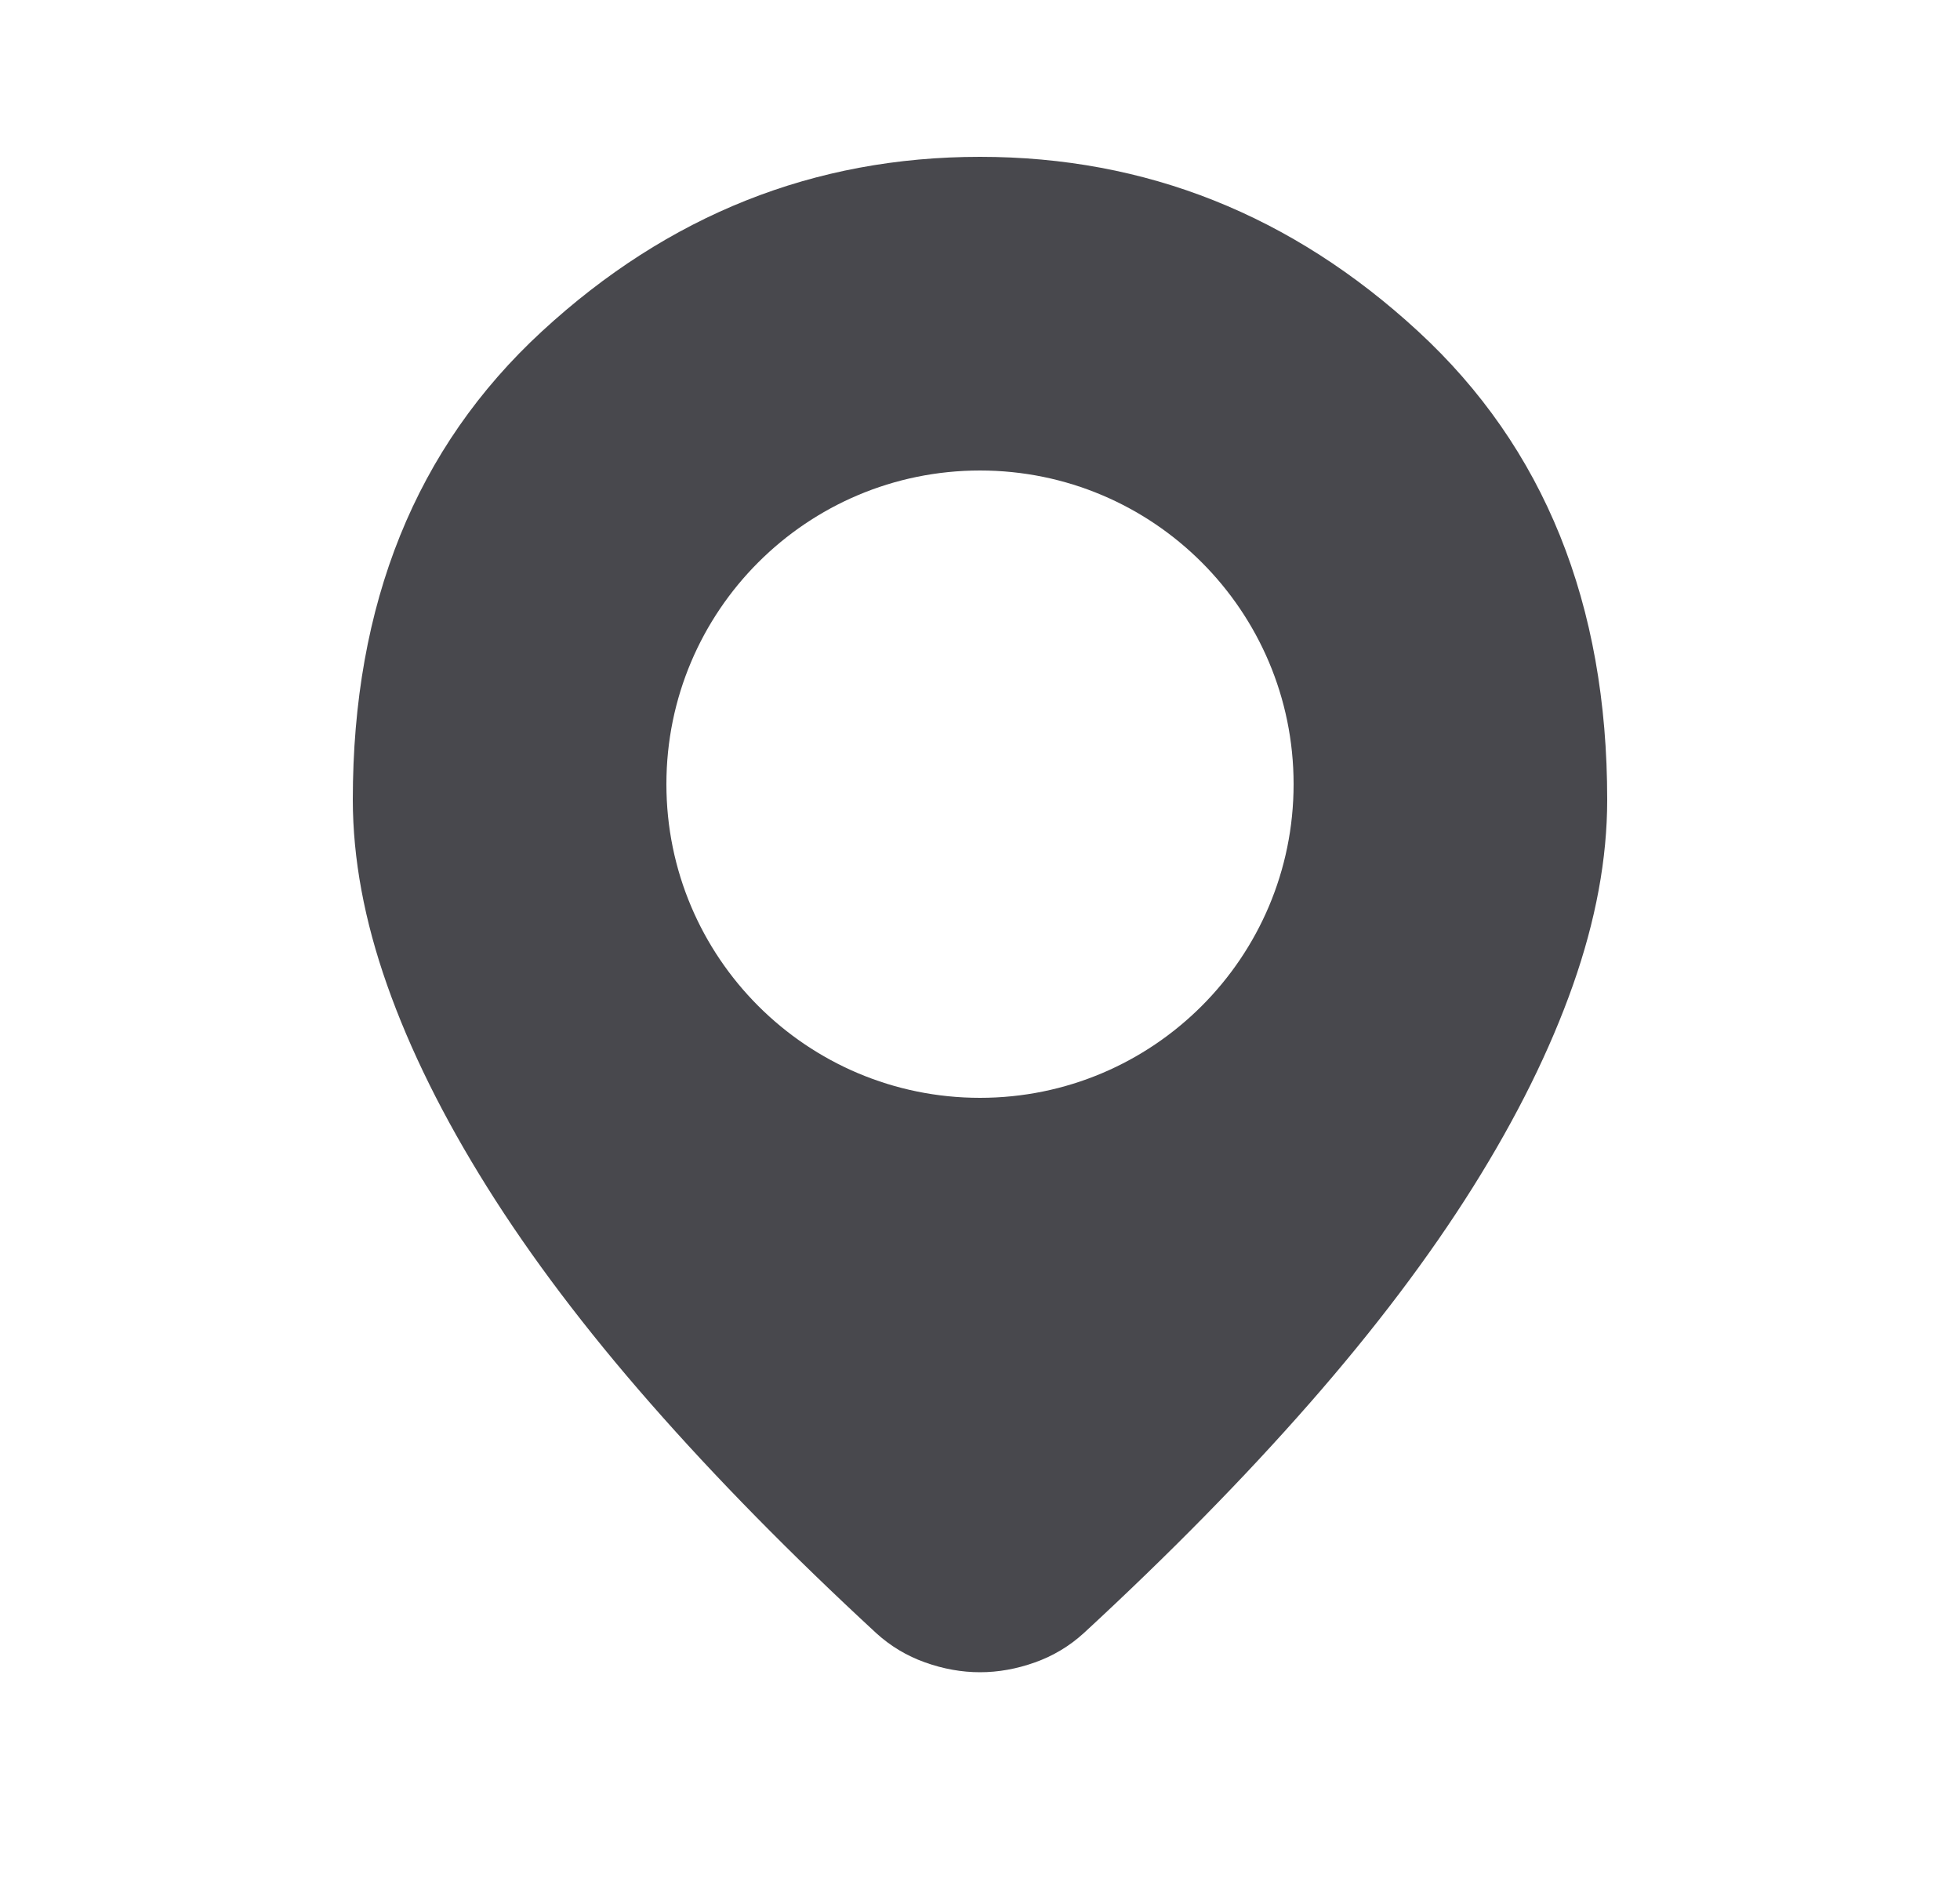 <svg width="25" height="24" viewBox="0 0 25 24" fill="none" xmlns="http://www.w3.org/2000/svg">
<path fill-rule="evenodd" clip-rule="evenodd" d="M12.5 21.325C12.267 21.325 12.033 21.283 11.8 21.2C11.567 21.117 11.358 20.992 11.175 20.825C10.092 19.825 9.133 18.85 8.3 17.9C7.467 16.95 6.771 16.029 6.213 15.138C5.654 14.246 5.229 13.388 4.938 12.563C4.647 11.738 4.501 10.951 4.5 10.2C4.5 7.7 5.304 5.708 6.913 4.225C8.522 2.742 10.384 2 12.5 2C14.617 2 16.479 2.742 18.088 4.225C19.697 5.708 20.501 7.7 20.5 10.2C20.5 10.95 20.354 11.738 20.063 12.563C19.772 13.388 19.347 14.247 18.788 15.138C18.229 16.029 17.533 16.95 16.7 17.9C15.867 18.85 14.908 19.825 13.825 20.825C13.642 20.992 13.433 21.117 13.2 21.2C12.967 21.283 12.733 21.325 12.5 21.325ZM12.5 14C14.709 14 16.5 12.209 16.5 10C16.5 7.791 14.709 6 12.5 6C10.291 6 8.5 7.791 8.5 10C8.5 12.209 10.291 14 12.5 14Z" fill="#48484D"/>
</svg>
